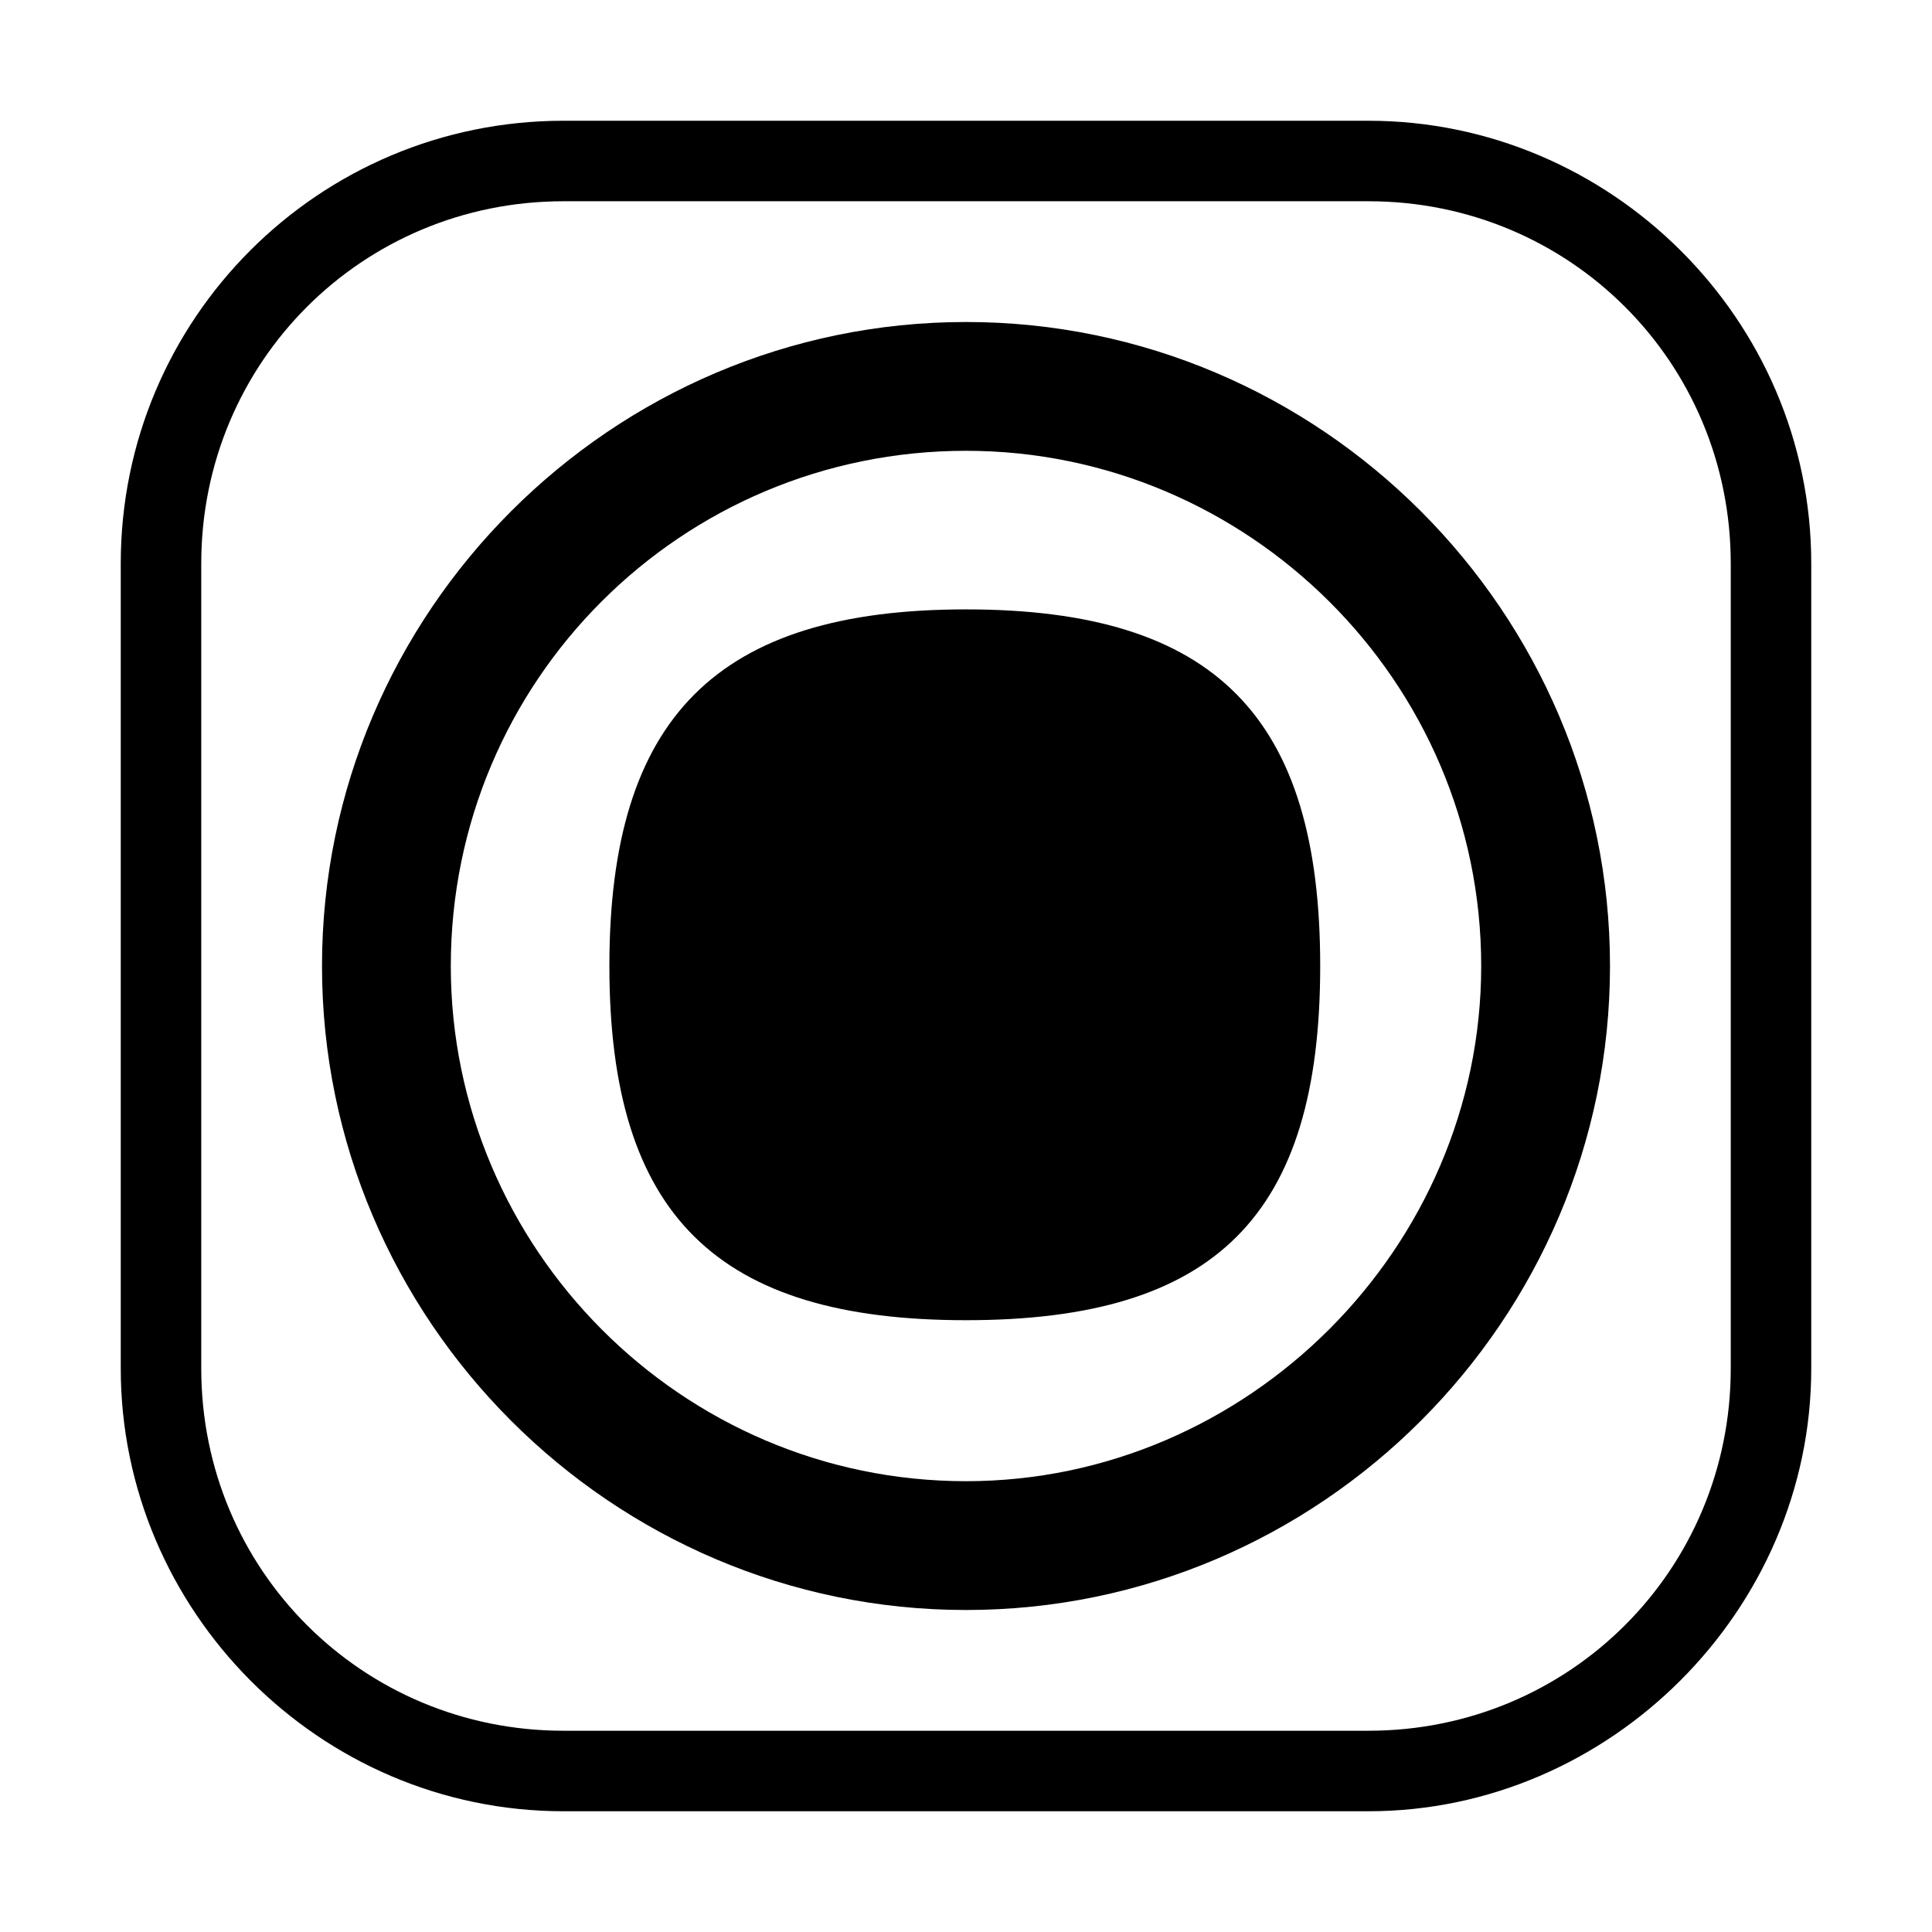 <?xml version="1.0" encoding="UTF-8"?><!DOCTYPE svg PUBLIC "-//W3C//DTD SVG 1.1//EN" "http://www.w3.org/Graphics/SVG/1.1/DTD/svg11.dtd"><svg xmlns="http://www.w3.org/2000/svg" xmlns:xlink="http://www.w3.org/1999/xlink" version="1.1" width="24" height="24" viewBox="0 0 24 24">
  <path d="M 7,1.5 C 3.96,1.5 1.5,3.96 1.5,7 V 17 C 1.5,20 3.96,22.5 7,22.5 H 17 C 20,22.5 22.5,20 22.5,17 V 7 C 22.5,3.96 20,1.5 17,1.5 Z M 7,2.5 H 17 C 19.5,2.5 21.5,4.5 21.5,7 V 17 C 21.5,19.5 19.5,21.5 17,21.5 H 7 C 4.5,21.5 2.5,19.5 2.5,17 V 7 C 2.5,4.5 4.5,2.5 7,2.5 Z"/>
  <path d="M 12,4 C 16.4,4 20,7.6 20,12 20,16.4 16.4,20 12,20 7.6,20 4,16.4 4,12 4,7.6 7.6,4 12,4 M 12,5.6 C 8.46,5.6 5.6,8.46 5.6,12 5.6,15.5 8.46,18.4 12,18.4 15.5,18.4 18.4,15.5 18.4,12 18.4,8.46 15.5,5.6 12,5.6 Z"  />
  <path d="M 12,7.57 C 15.1,7.57 16.4,8.91 16.4,12 16.4,15.1 15.1,16.4 12,16.4 8.91,16.4 7.57,15.1 7.57,12 7.57,8.91 8.91,7.57 12,7.57" />
</svg>

